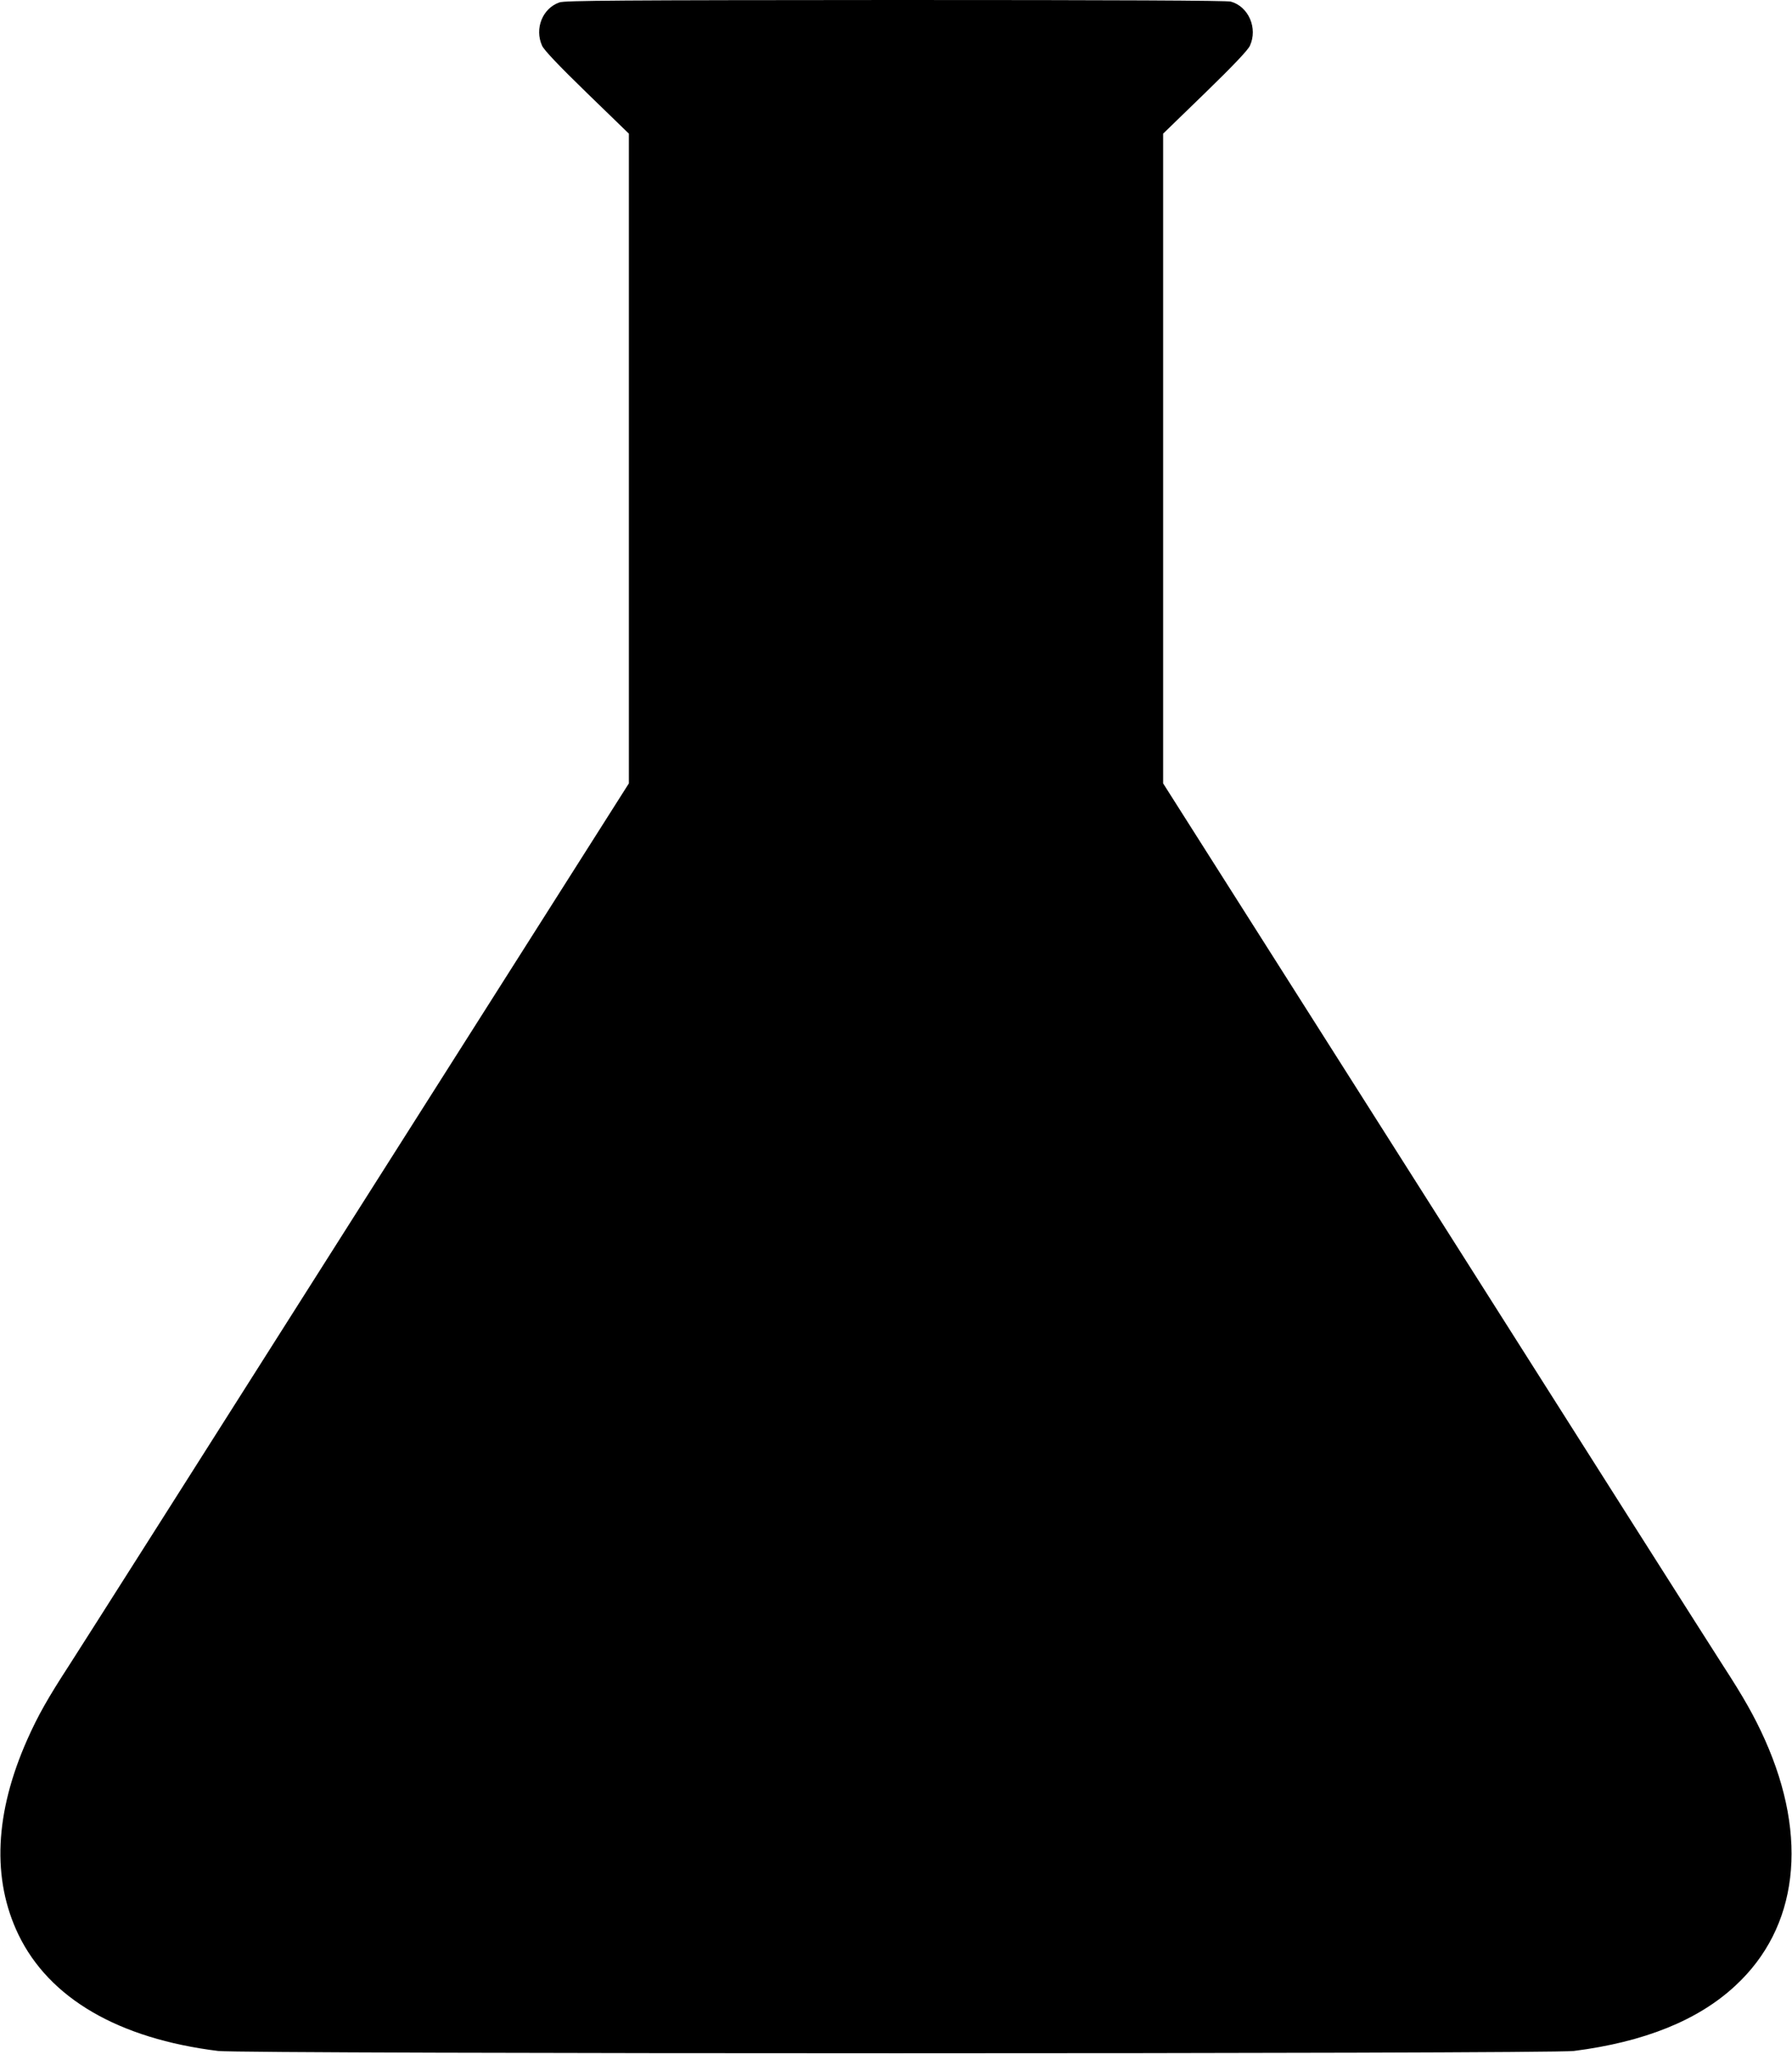 <?xml version="1.0" standalone="no"?>
<!DOCTYPE svg PUBLIC "-//W3C//DTD SVG 20010904//EN"
 "http://www.w3.org/TR/2001/REC-SVG-20010904/DTD/svg10.dtd">
<svg version="1.0" xmlns="http://www.w3.org/2000/svg"
 width="1117pt" height="1280pt" viewBox="0 0 1117 1280"
 preserveAspectRatio="xMidYMid meet">
<g transform="translate(0,1280) scale(0.1,-0.1)"
fill="#000000" stroke="none">
<path d="M3487 12785 c-106 -37 -156 -164 -108 -270 12 -27 102 -122 279 -294
l262 -254 0 -2024 0 -2025 -1692 -2666 c-930 -1467 -1739 -2741 -1798 -2832
-132 -203 -195 -315 -259 -459 -204 -458 -223 -871 -56 -1218 192 -397 623
-648 1245 -725 156 -19 8296 -19 8450 0 439 56 775 191 1007 407 391 361 458
920 184 1533 -65 145 -133 265 -261 462 -59 91 -868 1365 -1798 2832 l-1692
2666 0 2025 0 2024 262 254 c177 172 267 267 279 294 50 109 -8 244 -119 275
-25 7 -708 10 -2092 10 -1715 -1 -2061 -3 -2093 -15z"/>
</g>
</svg>
